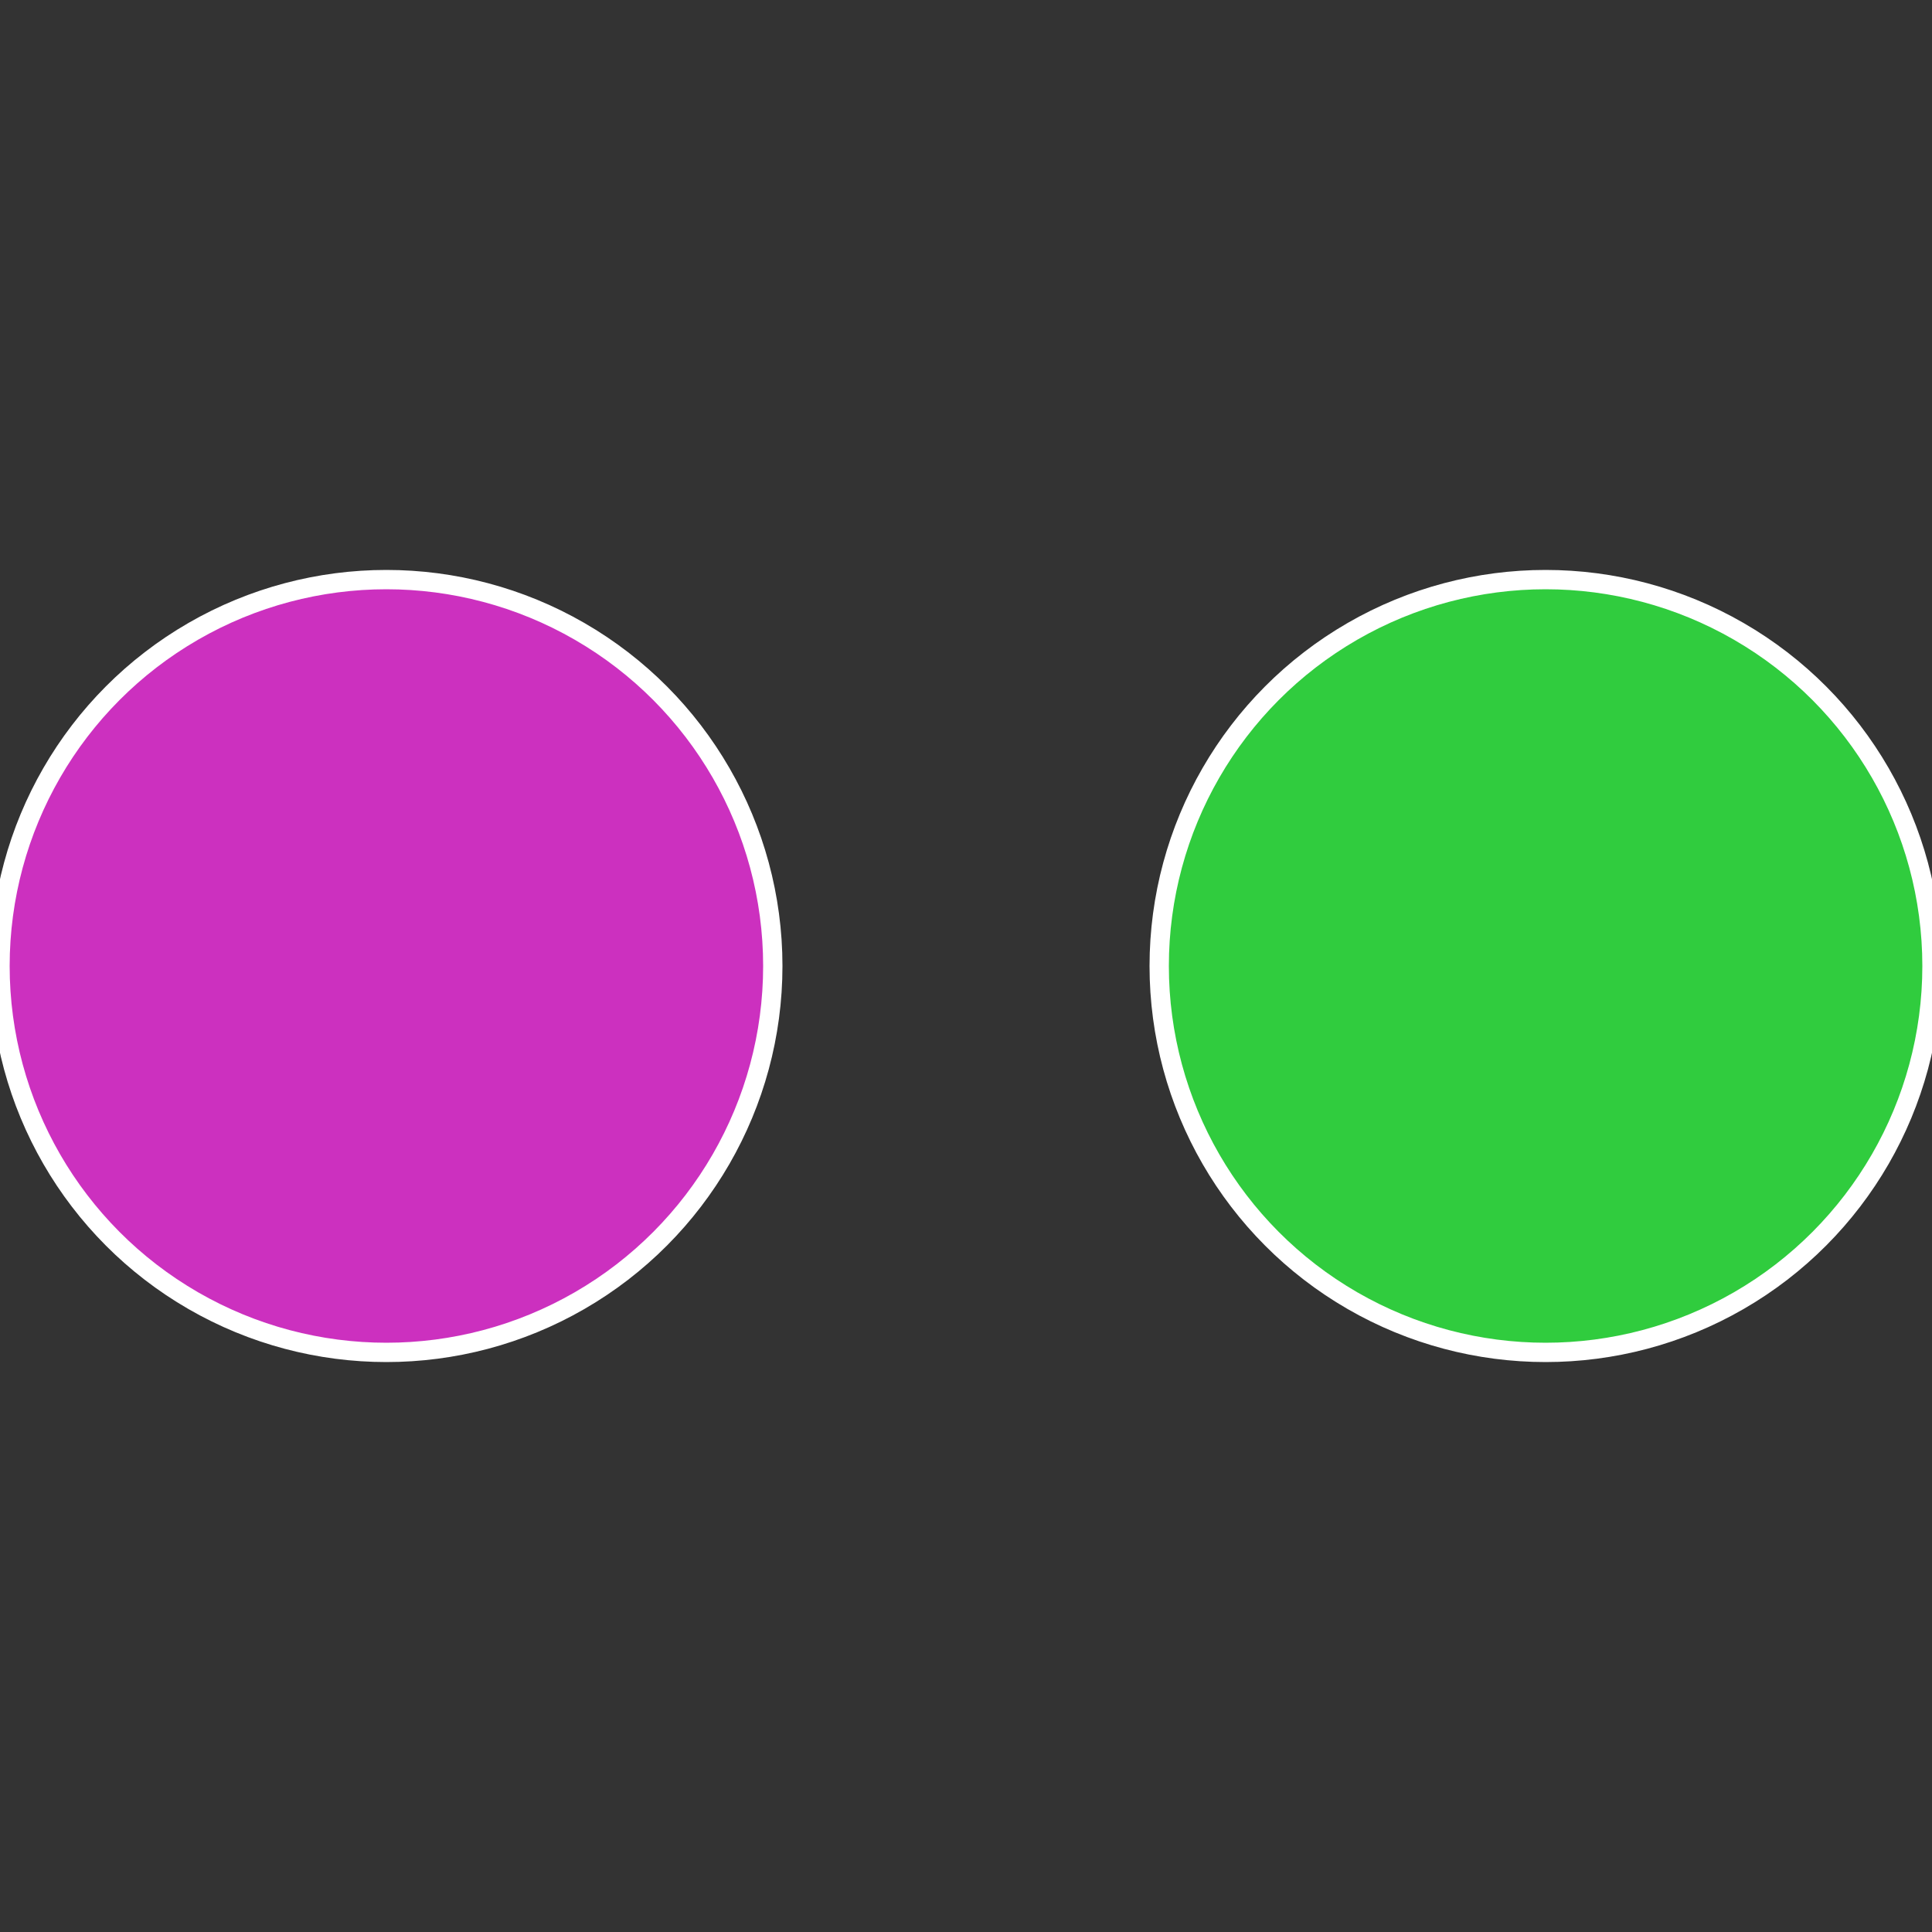<?xml version="1.0" standalone="no"?>
<svg width="500" height="500" viewBox="-1 -1 2 2" xmlns="http://www.w3.org/2000/svg">
 
                <rect x="-1" y="-1" width="2" height="2" fill="#333333" stroke="none"/>
 
                <circle cx="0.6" cy="0" r="0.4" fill="#30cc3e" stroke="#fff" stroke-width="1%" />
             
                <circle cx="-0.6" cy="7.3478807948841E-17" r="0.4" fill="#cc30bf" stroke="#fff" stroke-width="1%" />
            </svg>
